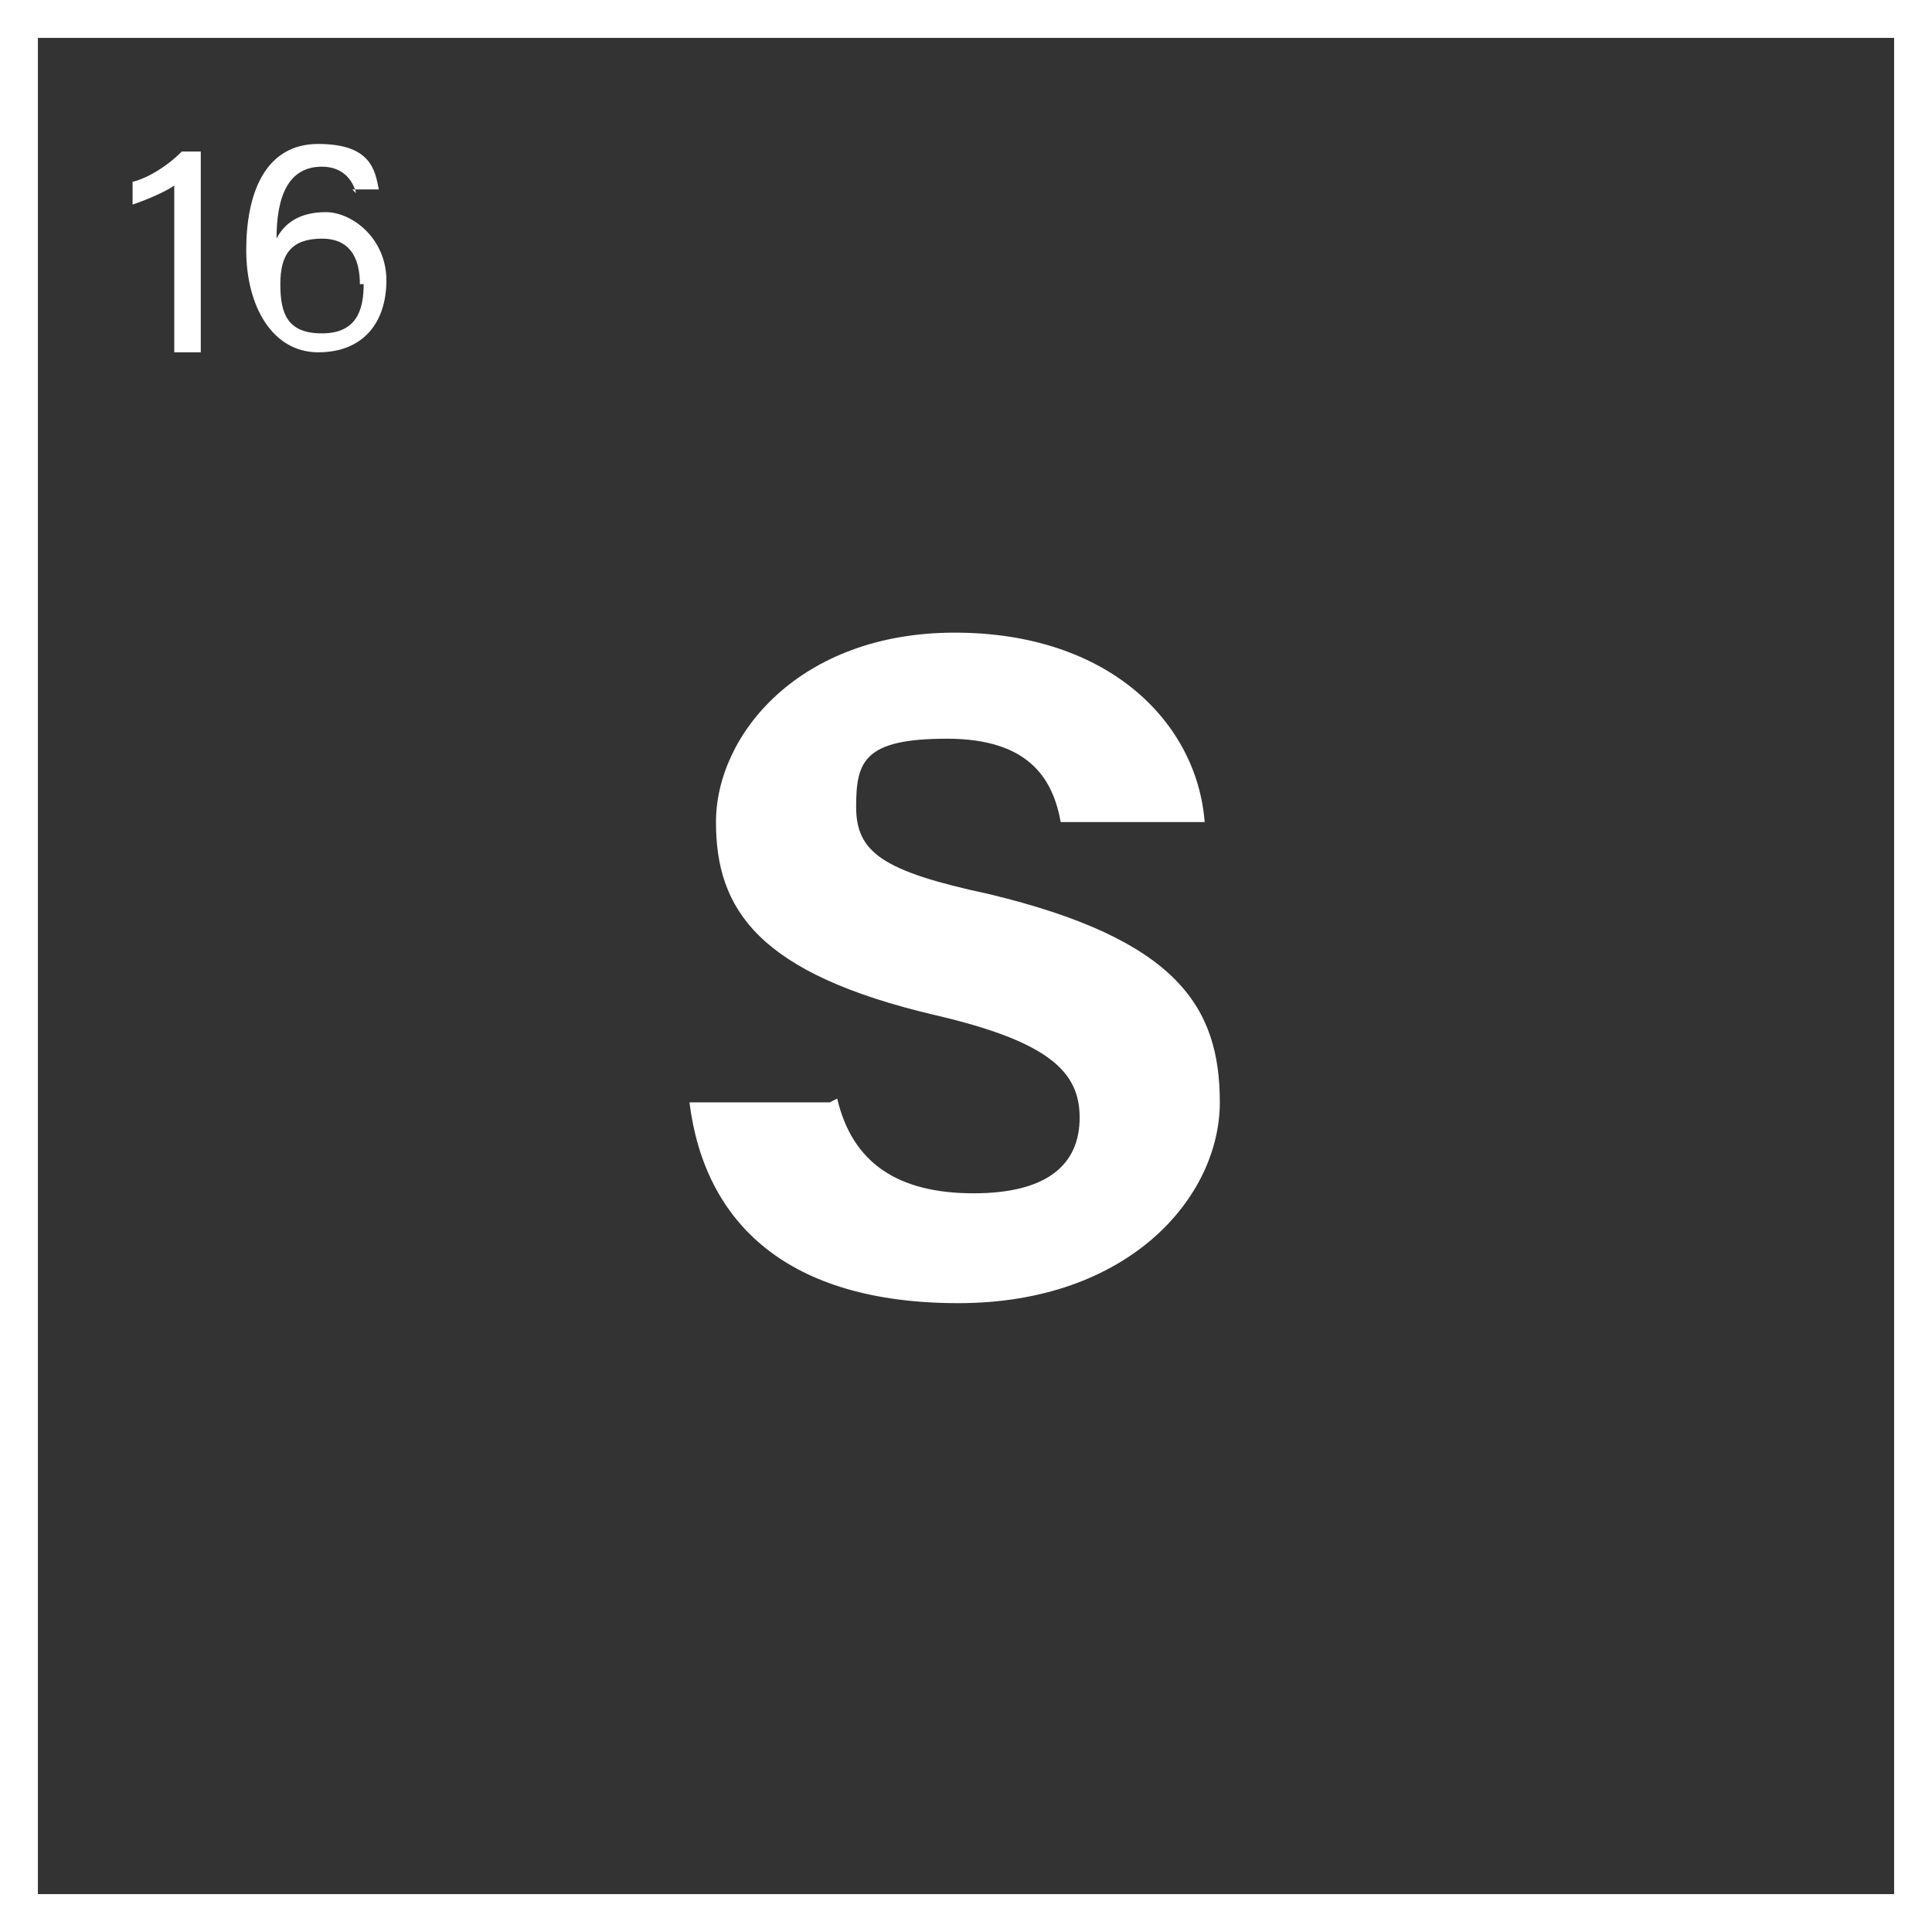 <svg xmlns="http://www.w3.org/2000/svg" id="Layer_1" viewBox="0 0 51 51"><rect x="0" y="0" width="51" height="51" fill="#333333" stroke="none"/><defs><style>      .st0 {        fill: #fff;      }    </style></defs><path class="st0" d="M51,51H0V0h51v51ZM1,50h49V1H1v49Z"></path><path class="st0" d="M22.1,29c.4,1.7,1.6,2.5,3.6,2.5s2.8-.8,2.8-2-.8-2-3.8-2.7c-4.7-1.1-5.8-2.8-5.8-5.1s2.2-5,6.3-5,6.4,2.4,6.6,5h-3.8c-.2-1.1-.8-2.2-3-2.2s-2.4.6-2.4,1.8.7,1.7,3.5,2.3c5,1.2,6.1,3,6.1,5.5s-2.4,5.3-6.9,5.3-6.7-2.1-7.1-5.3h3.7Z"></path><g><path class="st0" d="M4.6,9.3v-4.4c-.3.2-.8.4-1.1.5v-.6c.4-.1.9-.4,1.3-.8h.5v5.3h-.7Z"></path><path class="st0" d="M9.4,5.1c-.1-.4-.4-.7-.9-.7-.9,0-1.2.8-1.2,1.9.2-.4.6-.7,1.3-.7s1.6.7,1.6,1.8-.6,1.9-1.8,1.9-1.9-1.2-1.9-2.7.5-2.8,1.9-2.8,1.5.7,1.6,1.2h-.7ZM9.5,7.5c0-.6-.2-1.2-1-1.2s-1.1.4-1.1,1.2.2,1.3,1.1,1.3,1.1-.6,1.1-1.3Z"></path></g></svg>